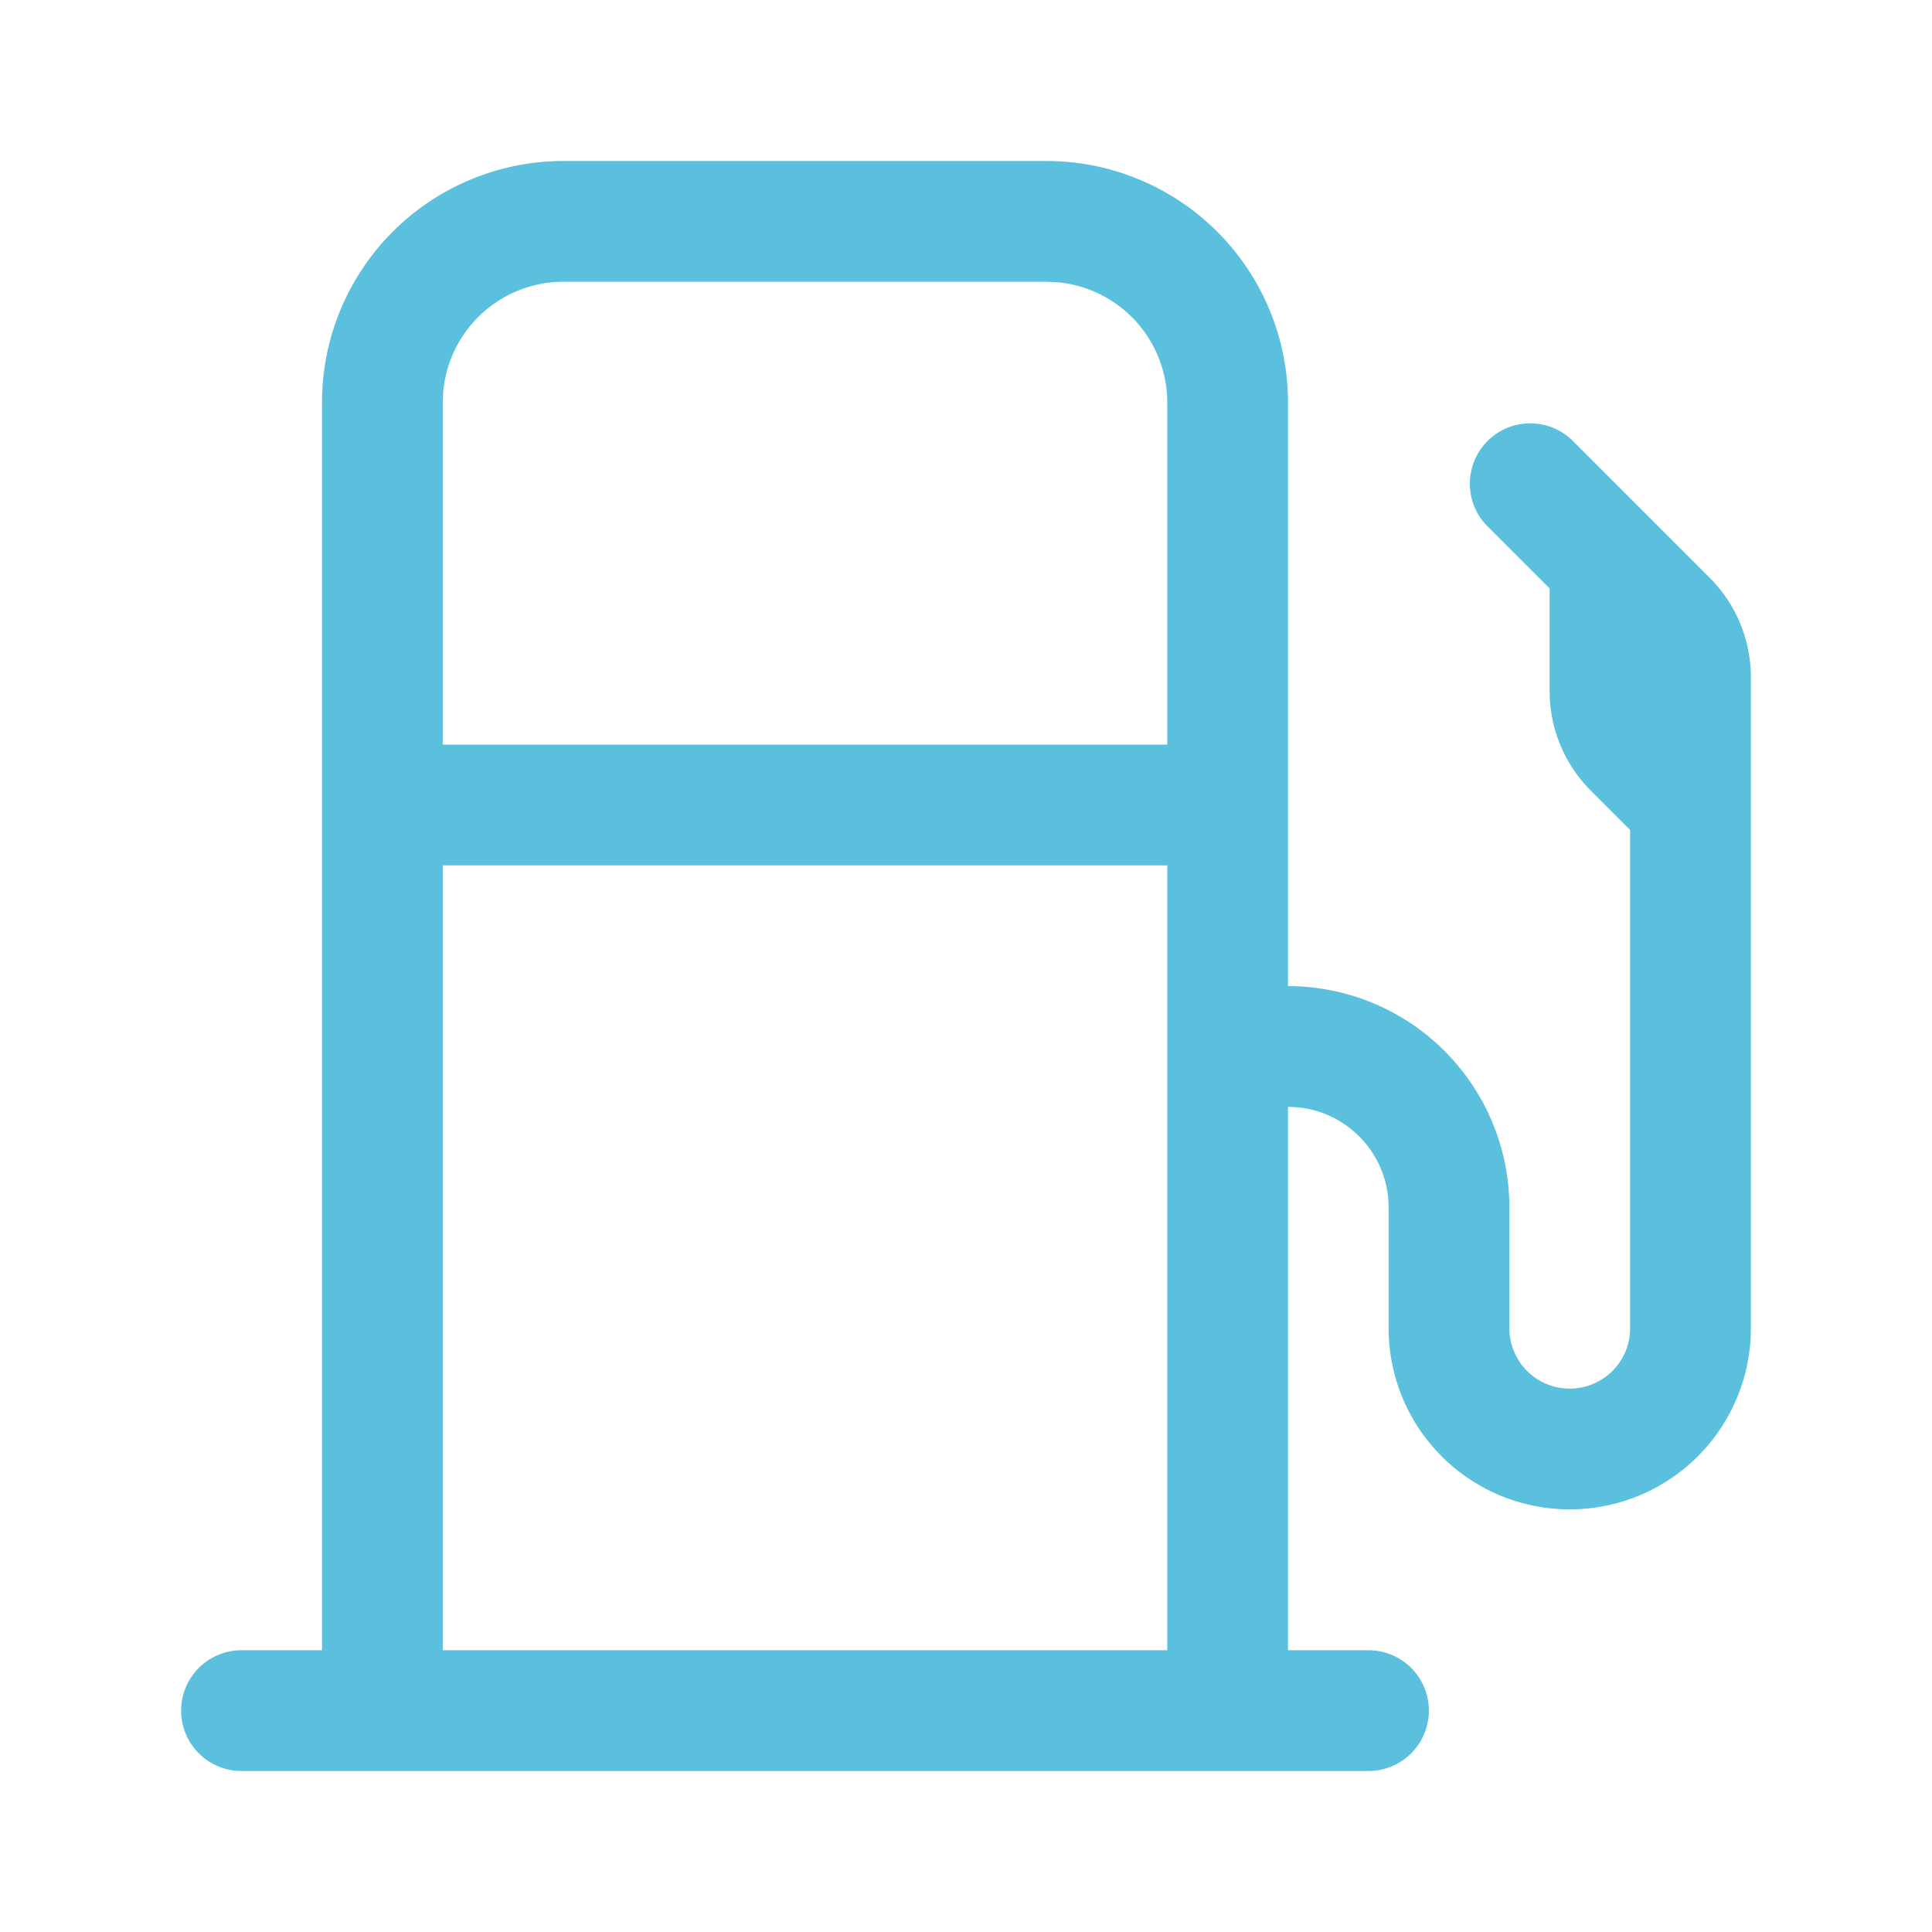 <svg xmlns="http://www.w3.org/2000/svg" class="svg-icon" style="width: 1em;height: 1em;vertical-align: middle;fill: currentColor;overflow: hidden;" viewBox="0 0 1024 1024" version="1.1"><path d="M554.667 85.333a128 128 0 0 1 128 128v309.333A117.333 117.333 0 0 1 800 640v64a32 32 0 0 0 64 0v-264.107l-20.779-20.779a74.667 74.667 0 0 1-21.888-52.779V311.893l-33.28-33.28a32 32 0 0 1 45.227-45.269l72.832 72.832c14.037 13.995 21.888 32.981 21.888 52.779V704a96 96 0 1 1-192 0V640c0-29.44-23.893-53.333-53.333-53.333v288h42.667a32 32 0 0 1 0 64H128a32 32 0 0 1 0-64h42.667V213.333a128 128 0 0 1 128-128h256z m64 373.333h-384v416h384v-416zM554.667 149.333H298.667a64 64 0 0 0-63.701 57.856L234.667 213.333v181.333h384V213.333a64 64 0 0 0-57.856-63.701L554.667 149.333z" fill="#5bc0de"/></svg>